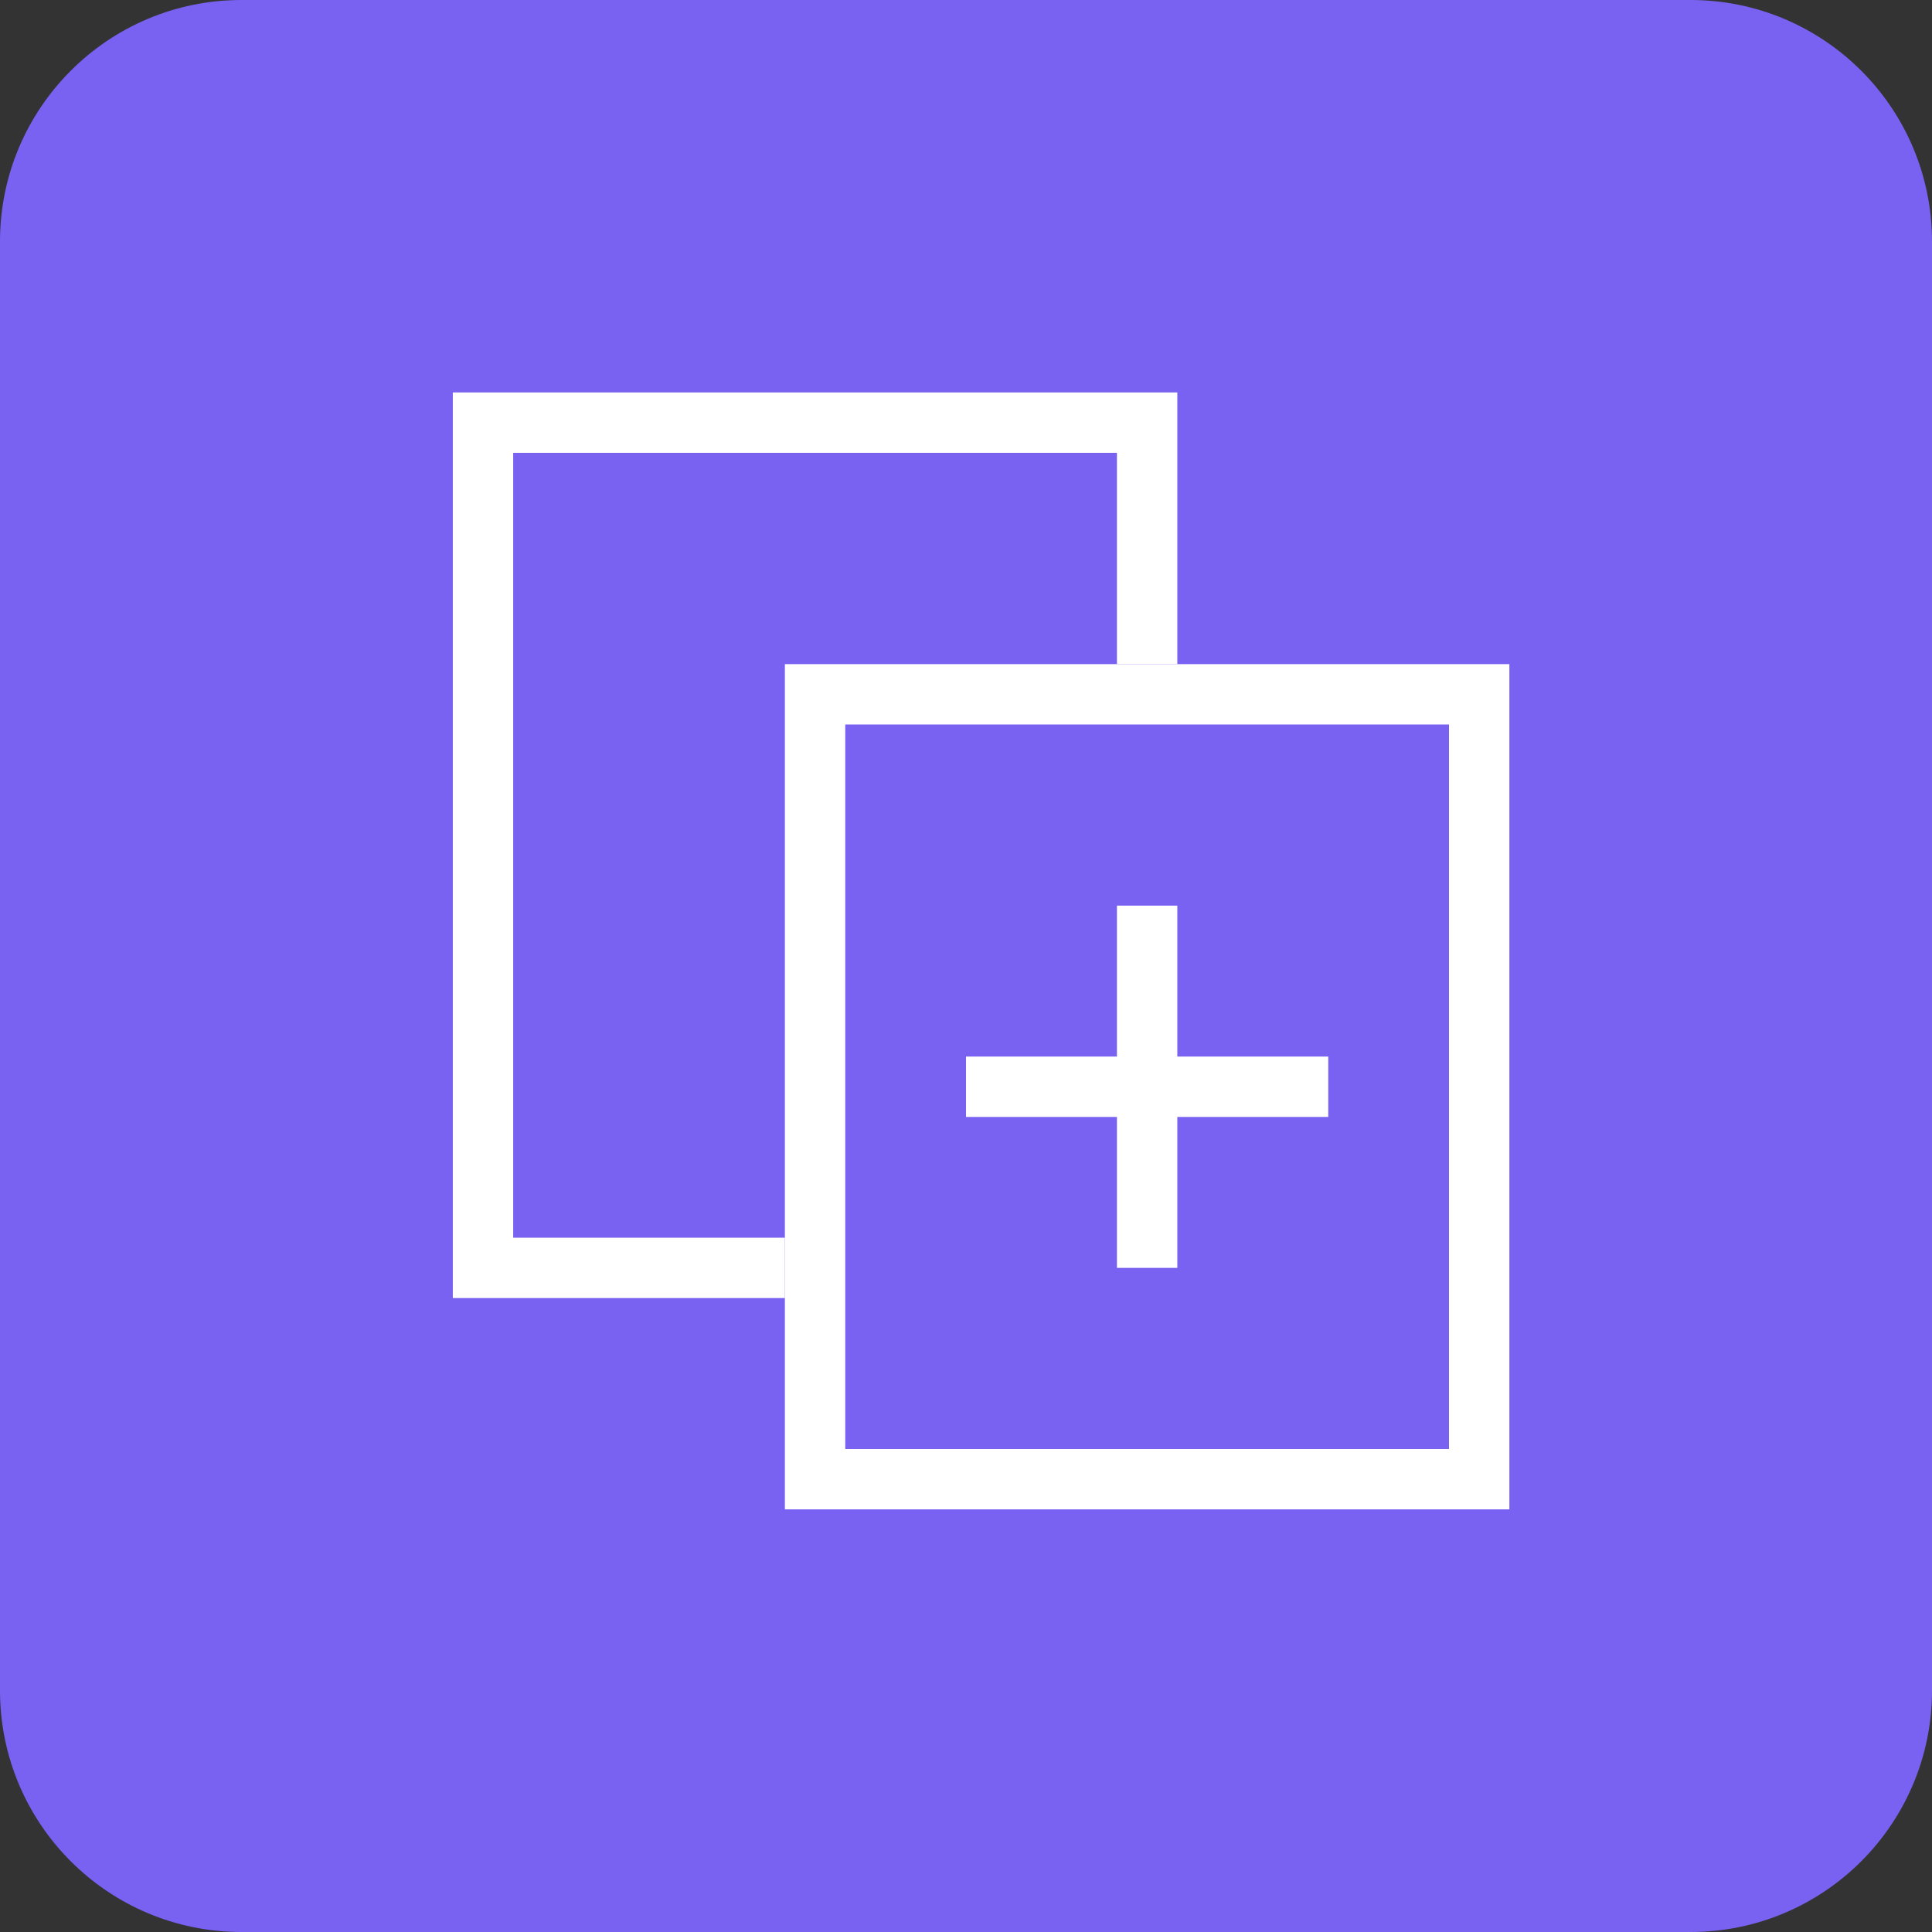 ﻿<svg viewBox="0 0 32 32" fill="none"
    xmlns="http://www.w3.org/2000/svg">
	<rect x="0" y="0" width="32" height="32" fill="#333333" stroke="none"/>
	<path d="M0 4C0 1.791 1.791 0 4 0H28C30.209 0 32 1.791 32 4V28C32 30.209 30.209 32 28 32H4C1.791 32 0 30.209 0 28V4Z" fill="#7961F2"></path>
	<path d="M13 21H8V7H19V11" stroke="white"></path>
	<rect x="13.5" y="11.5" width="11" height="13" stroke="white"></rect>
	<path d="M19 15V21" stroke="white"></path>
	<path d="M16 18H22" stroke="white"></path>
</svg>